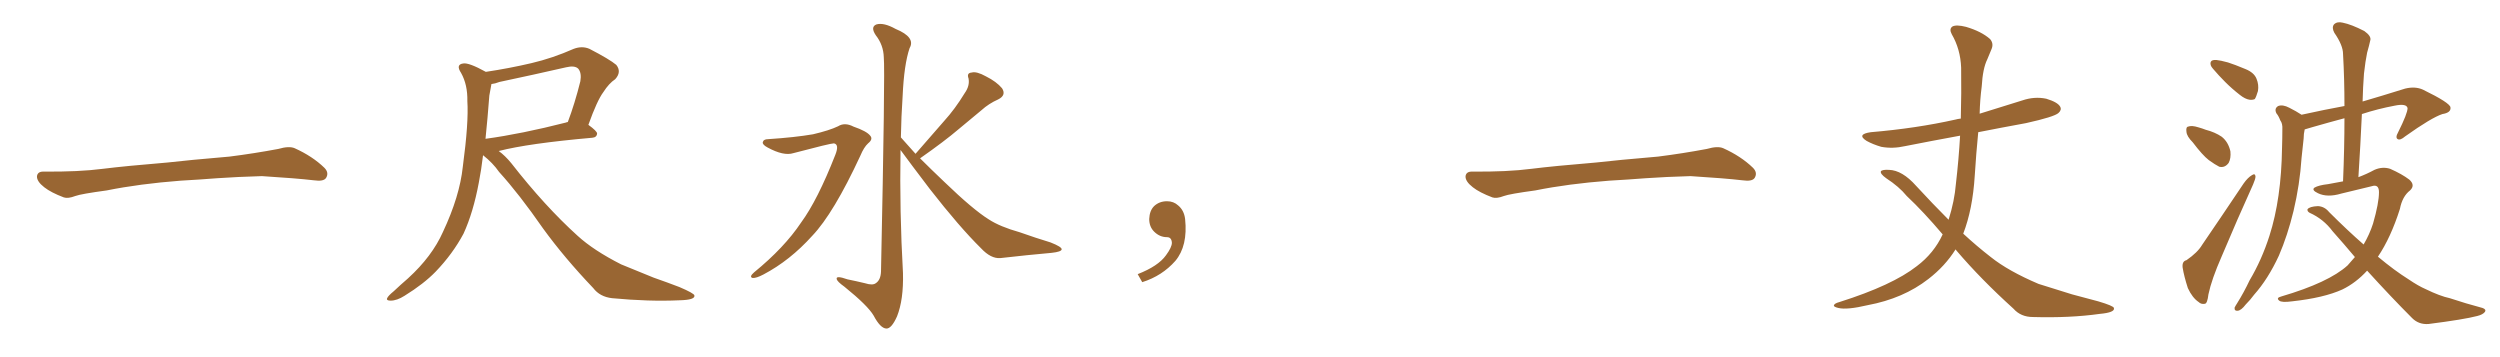 <svg xmlns="http://www.w3.org/2000/svg" xmlns:xlink="http://www.w3.org/1999/xlink" width="1050" height="150"><path fill="#996633" padding="10" d="M75.88 75.88L75.88 75.88L75.88 75.88Q58.59 77.20 44.82 79.98L44.82 79.98Q33.98 81.45 31.64 82.32L31.64 82.32Q28.56 83.50 26.81 82.91L26.81 82.91Q21.39 80.86 18.60 78.66L18.60 78.66Q15.38 76.17 15.53 73.97L15.53 73.97Q15.82 72.07 18.16 72.07L18.16 72.07Q33.11 72.22 43.21 70.90L43.21 70.90Q52.59 69.73 70.31 68.26L70.31 68.26Q79.10 67.24 96.39 65.77L96.39 65.77Q106.79 64.45 116.89 62.55L116.89 62.55Q121.44 61.23 123.78 62.26L123.78 62.26Q131.25 65.63 136.23 70.46L136.23 70.46Q138.28 72.51 136.96 74.71L136.96 74.71Q135.94 76.32 131.84 75.73L131.84 75.73Q124.22 74.85 110.01 73.97L110.01 73.97Q99.61 74.27 91.26 74.85L91.26 74.85Q83.79 75.44 75.88 75.88ZM202.88 65.19L202.88 65.19Q202.15 71.34 201.12 76.61L201.12 76.61Q198.78 89.21 194.68 98.14L194.68 98.14Q190.14 106.64 182.96 114.11L182.96 114.11Q177.98 119.24 169.92 124.22L169.92 124.22Q166.70 126.27 164.06 126.27L164.06 126.27Q162.16 126.27 162.60 125.24L162.60 125.24Q163.04 124.22 165.38 122.31L165.38 122.31Q168.16 119.68 171.39 116.89L171.39 116.89Q181.49 107.67 186.04 97.41L186.04 97.41Q193.07 82.47 194.38 70.02L194.38 70.02Q196.88 51.42 196.29 42.48L196.29 42.48Q196.44 35.60 193.65 30.62L193.65 30.62Q191.31 27.10 194.53 26.66L194.53 26.66Q196.88 26.22 204.05 30.18L204.05 30.18Q213.87 28.71 223.24 26.51L223.24 26.51Q232.03 24.46 240.97 20.51L240.97 20.51Q244.48 19.19 247.56 20.51L247.56 20.51Q256.05 24.90 258.84 27.25L258.84 27.25Q261.18 30.18 258.40 33.25L258.40 33.25Q255.76 35.01 253.42 38.67L253.42 38.67Q250.78 42.19 247.12 52.44L247.12 52.44Q250.78 55.08 250.78 56.10L250.78 56.10Q250.63 57.71 248.73 57.86L248.73 57.86Q221.92 60.21 209.47 63.43L209.47 63.43Q212.11 65.33 214.75 68.55L214.75 68.55Q228.81 86.57 242.58 99.02L242.58 99.02Q249.32 105.18 260.89 111.04L260.89 111.04Q266.02 113.09 274.51 116.60L274.51 116.60Q280.37 118.65 285.35 120.56L285.35 120.56Q291.50 123.19 291.65 124.07L291.65 124.07Q292.09 125.98 285.35 126.12L285.35 126.12Q272.61 126.71 257.08 125.24L257.08 125.24Q251.95 124.66 249.17 121.00L249.17 121.00Q237.01 108.25 228.08 95.95L228.08 95.95Q218.12 81.59 209.62 72.22L209.62 72.22Q206.98 68.41 202.88 65.19ZM205.52 40.14L205.52 40.14L205.52 40.14Q204.79 49.80 203.91 58.30L203.91 58.30Q218.99 56.25 237.89 51.42L237.89 51.42Q237.89 51.27 238.48 51.27L238.48 51.27Q241.41 43.51 243.75 34.13L243.75 34.13Q244.34 30.62 242.87 28.86L242.87 28.86Q241.41 27.39 237.74 28.27L237.74 28.27Q224.27 31.35 209.77 34.42L209.77 34.42Q207.86 35.16 206.40 35.30L206.40 35.30Q206.10 36.91 205.52 40.14ZM322.56 58.45L322.56 58.45Q333.84 57.71 341.46 56.40L341.46 56.40Q348.34 54.79 352.00 53.03L352.00 53.03Q354.79 51.27 358.45 53.17L358.45 53.17Q364.01 55.08 365.48 56.98L365.48 56.98Q366.80 58.45 364.60 60.21L364.60 60.21Q362.84 61.82 361.38 65.33L361.38 65.33Q350.10 89.65 341.16 99.02L341.16 99.02Q331.79 109.42 320.65 115.28L320.65 115.28Q317.58 116.89 316.11 116.75L316.11 116.75Q314.50 116.31 316.70 114.40L316.70 114.40Q329.44 104.00 336.47 93.46L336.47 93.46Q343.36 84.08 350.83 65.04L350.83 65.04Q352.59 60.64 350.24 60.21L350.24 60.21Q348.78 60.21 333.25 64.31L333.25 64.31Q329.15 65.63 322.41 61.96L322.41 61.96Q320.21 60.79 320.36 59.77L320.36 59.77Q320.65 58.45 322.56 58.45ZM384.52 64.60L384.52 64.60L384.52 64.60Q390.82 57.42 396.53 50.83L396.53 50.83Q401.07 45.85 405.18 39.11L405.18 39.11Q407.37 36.04 406.79 32.96L406.79 32.96Q405.91 30.62 408.11 30.47L408.11 30.47Q410.16 29.88 414.11 32.08L414.11 32.08Q418.51 34.28 420.85 37.06L420.85 37.06Q422.75 39.99 419.24 41.75L419.24 41.75Q415.28 43.51 412.21 46.29L412.21 46.29Q407.67 50.10 402.69 54.20L402.69 54.20Q396.68 59.33 386.43 66.50L386.43 66.50Q390.97 71.04 396.68 76.46L396.68 76.46Q408.69 88.04 415.28 92.14L415.28 92.14Q419.97 95.21 428.32 97.56L428.32 97.56Q434.91 99.90 441.21 101.81L441.21 101.81Q446.04 103.71 445.90 104.74L445.90 104.74Q445.75 105.76 441.65 106.20L441.65 106.20Q431.69 107.08 420.12 108.40L420.12 108.40Q416.16 108.69 412.06 104.30L412.06 104.30Q402.98 95.36 390.53 79.39L390.53 79.39Q382.18 68.41 378.22 62.99L378.22 62.99Q377.78 88.77 379.25 114.70L379.25 114.70Q379.54 125.83 376.76 132.86L376.76 132.86Q374.41 138.13 372.22 137.99L372.22 137.99Q369.73 137.84 366.94 132.57L366.94 132.57Q364.45 128.32 354.64 120.41L354.64 120.41Q351.56 118.21 351.42 117.19L351.42 117.19Q350.98 115.58 355.96 117.33L355.96 117.33Q359.62 118.07 363.28 118.95L363.28 118.95Q366.50 119.97 367.82 118.95L367.82 118.95Q369.87 117.63 370.02 114.11L370.02 114.11Q371.78 29.74 371.19 24.02L371.19 24.02Q371.04 18.90 367.82 14.79L367.82 14.79Q365.48 11.28 368.12 10.25L368.12 10.25Q371.19 9.38 376.17 12.16L376.17 12.16Q384.67 15.67 382.03 20.21L382.03 20.21Q379.69 27.10 379.10 40.43L379.10 40.43Q378.52 48.93 378.37 57.71L378.37 57.71Q381.30 60.94 384.52 64.60ZM497.75 91.99L497.75 91.99L497.75 91.99Q498.93 103.27 493.65 109.57L493.65 109.57Q488.09 115.87 479.74 118.51L479.74 118.51L477.83 115.14Q486.47 111.77 489.70 107.23L489.70 107.23Q492.19 103.86 492.19 101.95L492.19 101.95Q492.04 99.61 490.14 99.61L490.14 99.61Q487.06 99.61 484.72 97.27L484.72 97.27Q482.67 95.21 482.67 91.99L482.67 91.99Q482.81 88.48 484.72 86.57L484.72 86.57Q486.91 84.52 490.14 84.52L490.14 84.52Q492.92 84.52 494.82 86.28L494.82 86.28Q497.31 88.33 497.75 91.99ZM675.88 75.88L675.88 75.88L675.88 75.88Q658.59 77.20 644.82 79.98L644.82 79.98Q633.98 81.45 631.64 82.32L631.64 82.32Q628.56 83.50 626.81 82.91L626.81 82.91Q621.39 80.86 618.60 78.66L618.60 78.66Q615.38 76.17 615.53 73.97L615.53 73.97Q615.82 72.07 618.16 72.07L618.16 72.07Q633.11 72.22 643.21 70.90L643.21 70.90Q652.59 69.73 670.31 68.26L670.31 68.26Q679.10 67.24 696.39 65.77L696.39 65.77Q706.79 64.45 716.89 62.55L716.89 62.55Q721.44 61.23 723.78 62.26L723.78 62.26Q731.25 65.63 736.23 70.46L736.23 70.46Q738.28 72.51 736.96 74.71L736.96 74.71Q735.94 76.32 731.84 75.73L731.84 75.73Q724.22 74.85 710.01 73.97L710.01 73.97Q699.61 74.27 691.26 74.85L691.26 74.85Q683.79 75.44 675.88 75.88ZM821.34 104.74L821.34 104.74L821.34 104.74Q816.94 111.77 809.91 117.19L809.91 117.19Q799.37 125.39 784.42 128.17L784.42 128.17Q775.78 130.22 772.12 129.35L772.12 129.35Q770.21 128.91 770.21 128.32L770.21 128.32Q770.36 127.44 772.56 126.86L772.56 126.86Q794.82 119.82 805.08 111.77L805.08 111.77Q812.26 106.35 815.92 98.44L815.92 98.44Q807.86 88.92 800.83 82.32L800.83 82.32Q797.61 78.37 792.19 74.85L792.19 74.85Q789.55 72.95 789.99 71.92L789.99 71.92Q790.58 71.19 793.36 71.34L793.36 71.34Q798.93 71.48 804.79 78.08L804.79 78.08Q811.67 85.55 818.41 92.29L818.41 92.29Q820.90 84.38 821.48 77.20L821.48 77.20Q822.66 67.09 823.24 56.98L823.24 56.98Q811.23 59.18 800.10 61.38L800.10 61.38Q794.97 62.55 790.14 61.67L790.14 61.67Q786.62 60.64 783.98 59.18L783.98 59.18Q779.59 56.40 785.74 55.52L785.74 55.52Q804.79 53.91 821.19 50.24L821.19 50.24Q822.22 49.95 823.54 49.80L823.54 49.80Q823.83 39.11 823.68 28.42L823.68 28.42Q823.39 20.65 819.73 14.36L819.73 14.36Q818.55 12.16 820.02 11.13L820.02 11.13Q821.63 10.25 825.73 11.28L825.73 11.28Q832.18 13.18 835.84 16.41L835.84 16.41Q837.45 18.31 836.43 20.65L836.43 20.65Q835.55 22.71 834.67 24.90L834.67 24.90Q832.76 28.71 832.32 36.33L832.32 36.33Q831.59 41.89 831.45 47.75L831.45 47.75Q840.38 44.97 849.32 42.19L849.32 42.19Q854.44 40.43 859.42 41.46L859.42 41.46Q864.26 42.92 865.28 44.82L865.28 44.82Q866.02 46.14 864.55 47.46L864.55 47.46Q862.79 49.07 850.93 51.71L850.93 51.71Q840.53 53.61 830.86 55.52L830.86 55.52Q829.98 64.45 829.39 73.83L829.39 73.83Q828.52 87.89 824.56 98.14L824.56 98.14Q830.27 103.42 836.13 107.96L836.13 107.96Q843.46 113.82 856.20 119.24L856.20 119.24Q861.47 120.85 870.26 123.63L870.26 123.63Q875.98 125.10 881.25 126.56L881.25 126.56Q887.70 128.47 887.84 129.35L887.84 129.35Q888.43 131.25 881.84 131.84L881.84 131.84Q869.38 133.59 853.86 133.15L853.86 133.15Q848.73 133.15 845.65 129.64L845.65 129.64Q832.03 117.33 821.78 105.32L821.78 105.32Q821.48 104.88 821.34 104.74ZM930.91 25.20L930.91 25.20Q932.52 25.34 935.74 26.22L935.74 26.22Q938.53 27.10 943.07 29.00L943.07 29.00Q946.73 30.47 947.75 33.11L947.75 33.11Q948.78 35.60 948.34 38.23L948.34 38.23Q947.61 40.72 947.02 41.60L947.02 41.60Q946.14 42.04 944.82 41.89L944.82 41.89Q942.92 41.60 940.72 39.84L940.72 39.84Q937.35 37.21 934.57 34.42L934.57 34.42Q931.79 31.64 929.44 28.86L929.44 28.86Q927.98 27.25 928.56 25.93L928.56 25.93Q929.00 25.05 930.91 25.20ZM920.95 59.77L920.95 59.77Q918.46 57.28 918.31 55.37L918.31 55.37Q918.02 53.32 919.04 53.17L919.04 53.17Q920.51 52.59 923.29 53.47L923.29 53.47Q924.90 53.91 926.37 54.49L926.37 54.49Q930.32 55.52 933.11 57.42L933.11 57.42Q935.89 59.62 936.77 63.57L936.77 63.57Q937.06 66.50 936.04 68.41L936.04 68.41Q934.42 70.61 932.08 70.02L932.08 70.02Q930.32 69.14 927.69 67.24L927.69 67.24Q925.05 65.19 920.95 59.77ZM918.31 109.28L918.31 109.28Q923.00 106.05 924.90 102.83L924.90 102.83Q933.11 90.82 942.33 77.05L942.33 77.05Q944.09 74.56 945.85 73.54L945.85 73.54Q947.17 72.66 947.31 74.12L947.31 74.12Q947.31 75.15 946.29 77.49L946.29 77.49Q939.84 91.70 933.11 107.67L933.11 107.67Q928.86 117.33 927.54 123.63L927.54 123.63Q927.10 127.44 926.07 127.59L926.07 127.59Q924.46 127.88 923.44 126.86L923.44 126.86Q920.80 125.10 918.90 121.00L918.90 121.00Q917.29 116.02 916.70 112.35L916.70 112.35Q916.41 109.72 918.31 109.28ZM989.06 107.96L989.06 107.96L989.06 107.96Q984.52 102.54 979.69 97.12L979.69 97.12Q975.88 91.99 970.02 89.36L970.02 89.36Q968.99 88.77 969.14 87.89L969.14 87.89Q970.02 86.72 973.54 86.57L973.54 86.57Q976.32 86.72 978.22 89.06L978.22 89.06Q985.99 96.83 992.72 102.69L992.72 102.69Q995.21 98.44 996.68 93.90L996.68 93.90Q999.17 85.25 999.17 80.71L999.17 80.71Q999.17 77.20 996.09 78.22L996.09 78.22Q989.65 79.83 983.35 81.30L983.35 81.30Q977.49 83.06 973.54 81.15L973.54 81.15Q970.75 79.83 972.07 78.81L972.07 78.81Q973.83 77.78 977.78 77.34L977.78 77.34Q980.86 76.76 984.08 76.17L984.08 76.17Q984.67 62.11 984.67 49.66L984.67 49.66Q978.08 51.42 971.48 53.32L971.48 53.32Q969.43 53.91 967.97 54.35L967.97 54.35Q967.53 56.25 967.53 58.15L967.53 58.15Q967.09 61.96 966.65 66.36L966.65 66.36Q965.92 77.49 963.28 88.62L963.28 88.62Q960.79 98.88 957.13 107.37L957.13 107.37Q952.59 117.19 946.73 123.78L946.73 123.78Q945.12 125.98 943.21 127.88L943.21 127.88Q941.31 130.37 939.84 130.52L939.84 130.52Q938.38 130.66 938.53 129.20L938.53 129.20Q938.96 128.32 939.55 127.44L939.55 127.44Q942.48 122.75 944.82 117.77L944.82 117.77Q949.95 109.13 953.17 99.02L953.17 99.02Q955.66 91.26 956.98 82.03L956.98 82.03Q958.30 72.80 958.45 62.26L958.45 62.26Q958.59 58.01 958.59 54.35L958.59 54.35Q958.74 51.86 957.71 50.54L957.71 50.54Q956.98 48.63 956.10 47.61L956.10 47.61Q955.08 45.56 956.84 44.53L956.84 44.53Q958.74 43.80 961.52 45.26L961.52 45.26Q964.45 46.73 966.65 48.19L966.65 48.19Q976.61 46.00 984.67 44.53L984.67 44.53Q984.67 33.25 984.08 22.71L984.08 22.71Q984.08 19.04 980.42 13.77L980.42 13.77Q979.25 11.57 980.27 10.25L980.27 10.25Q981.59 8.94 983.94 9.52L983.94 9.52Q987.60 10.25 993.02 13.04L993.02 13.04Q996.09 15.23 995.51 16.99L995.51 16.99Q995.07 19.04 994.19 22.12L994.19 22.12Q993.46 25.63 992.87 30.91L992.87 30.91Q992.43 36.77 992.29 42.63L992.29 42.63Q1000.34 40.28 1010.16 37.21L1010.16 37.21Q1014.40 36.18 1017.63 37.65L1017.63 37.65Q1029.05 43.21 1029.20 45.12L1029.20 45.12Q1029.49 47.31 1025.83 47.90L1025.83 47.90Q1021.29 49.37 1010.16 57.28L1010.16 57.28Q1008.11 59.03 1007.08 58.45L1007.08 58.45Q1005.91 57.86 1007.23 55.52L1007.23 55.52Q1011.18 47.61 1011.18 45.41L1011.18 45.41Q1010.74 43.36 1005.76 44.38L1005.76 44.38Q998.73 45.70 991.99 47.90L991.99 47.90Q991.41 60.64 990.53 74.41L990.53 74.41Q994.04 73.10 997.27 71.34L997.27 71.34Q1000.63 69.87 1003.86 70.90L1003.86 70.90Q1008.84 73.10 1011.91 75.44L1011.91 75.44Q1014.55 77.78 1012.21 79.98L1012.21 79.98Q1008.98 82.47 1007.96 87.74L1007.96 87.74Q1004.15 99.76 998.73 107.81L998.73 107.81Q1005.76 113.67 1011.62 117.33L1011.62 117.33Q1015.72 120.12 1018.80 121.44L1018.80 121.44Q1024.80 124.37 1028.91 125.24L1028.91 125.24Q1035.50 127.44 1042.68 129.35L1042.68 129.35Q1044.29 129.93 1043.70 130.96L1043.70 130.96Q1042.82 132.13 1040.48 132.71L1040.48 132.71Q1034.91 134.18 1019.97 136.08L1019.97 136.08Q1015.87 136.38 1013.09 133.59L1013.09 133.59Q1004.30 124.80 994.19 113.67L994.19 113.67Q989.50 118.80 983.79 121.58L983.79 121.58Q976.03 125.10 962.70 126.56L962.70 126.56Q958.30 127.15 957.28 126.27L957.28 126.27Q955.81 125.10 958.15 124.51L958.15 124.51Q978.08 118.65 985.99 111.47L985.99 111.47Q987.60 109.72 989.06 107.96Z"/></svg>